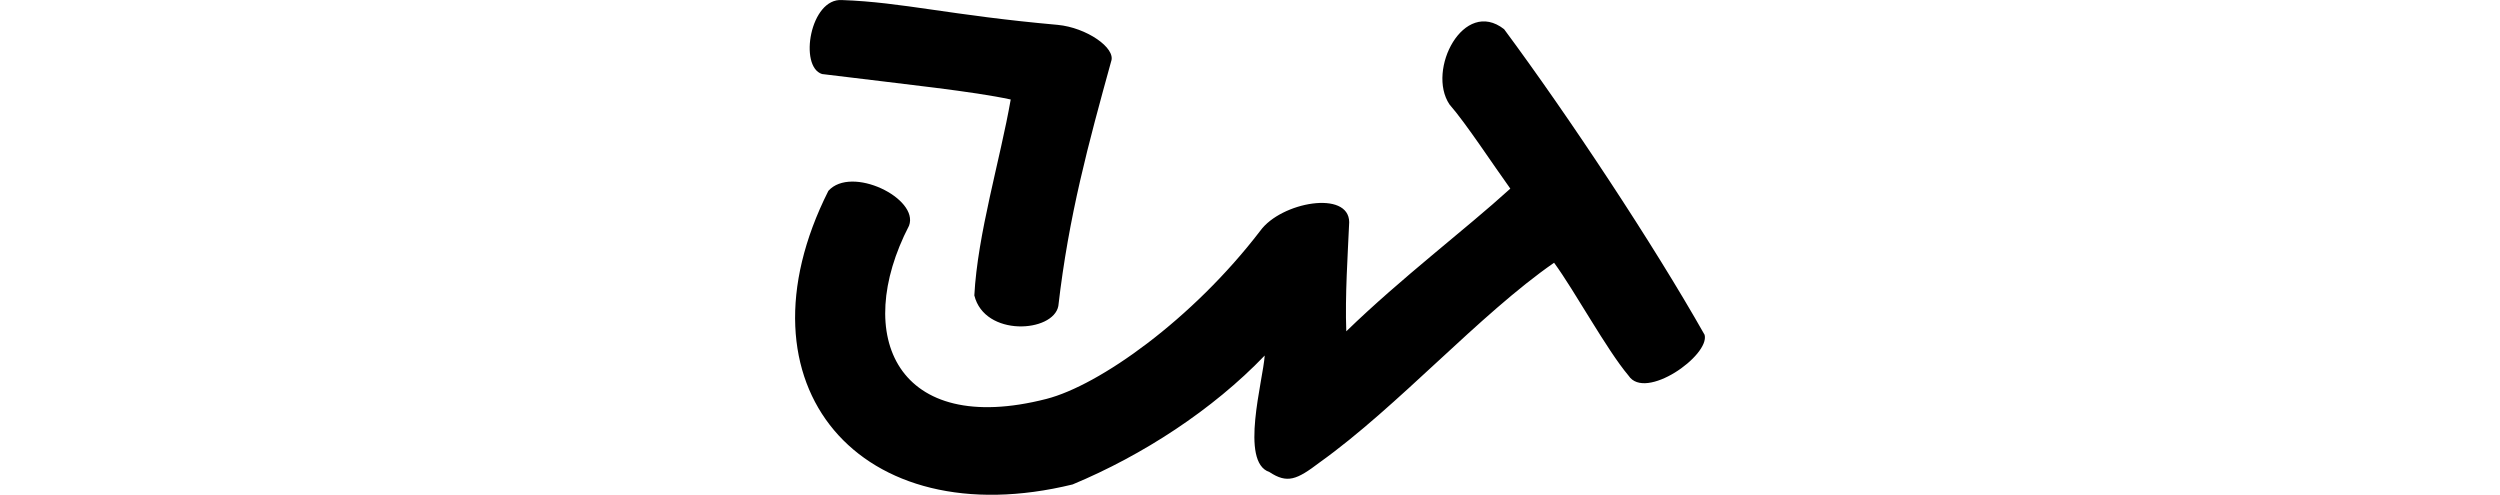 <?xml version="1.0" encoding="UTF-8" standalone="no"?>
<!-- Created with Inkscape (http://www.inkscape.org/) -->

<svg
   xmlns:dc="http://purl.org/dc/elements/1.1/"
   xmlns:cc="http://creativecommons.org/ns#"
   xmlns:rdf="http://www.w3.org/1999/02/22-rdf-syntax-ns#"
   xmlns:svg="http://www.w3.org/2000/svg"
   xmlns="http://www.w3.org/2000/svg"
   xmlns:sodipodi="http://sodipodi.sourceforge.net/DTD/sodipodi-0.dtd"
   xmlns:inkscape="http://www.inkscape.org/namespaces/inkscape"
   width="200"
   height="39.584"
   id="svg2"
   version="1.1"
   inkscape:version="0.48.3.1 r9886"
   sodipodi:docname="birds.svg">
  <defs
     id="defs4" />
  <sodipodi:namedview
     id="base"
     pagecolor="#ffffff"
     bordercolor="#666666"
     borderopacity="1.0"
     inkscape:pageopacity="0.0"
     inkscape:pageshadow="2"
     inkscape:zoom="2.8"
     inkscape:cx="-27.539167"
     inkscape:cy="37.344034"
     inkscape:document-units="px"
     inkscape:current-layer="layer1"
     showgrid="false"
     fit-margin-top="0"
     fit-margin-left="0"
     fit-margin-right="0"
     fit-margin-bottom="0"
     inkscape:window-width="1301"
     inkscape:window-height="744"
     inkscape:window-x="65"
     inkscape:window-y="24"
     inkscape:window-maximized="1" />
  <g
     inkscape:label="Layer 1"
     inkscape:groupmode="layer"
     id="layer1"
     transform="translate(-342.836,-1234.118)">
    <path
       style="fill:#000000"
       d="m 427.449,1236.107 c -8.611,-0.768 -12.414,-1.812 -17.242,-1.984 -2.56,-0.187 -3.478,5.335 -1.607,5.918 6.885,0.848 12.091,1.386 15.093,2.037 -0.84,4.81 -2.656,10.774 -2.911,15.675 0.822,3.338 6.308,2.977 6.72,0.848 0.829,-7.207 2.413,-13.008 4.224,-19.568 0.405,-1.075 -1.98,-2.711 -4.278,-2.926 z m 31.346,6.367 c 1.323,1.51 3.496,4.834 4.867,6.734 -3.634,3.304 -8.689,7.112 -13.123,11.415 -0.107,-2.853 0.122,-6.186 0.233,-8.732 -0.026,-2.581 -5.442,-1.614 -7.111,0.686 -5.442,7.111 -12.892,12.373 -17.113,13.455 -11.944,3.06 -15.553,-5.031 -10.987,-13.862 0.805,-2.183 -4.609,-4.844 -6.455,-2.783 -7.845,15.575 2.534,27.644 19.538,23.487 5.616,-2.339 11.204,-5.974 15.368,-10.313 -0.127,1.981 -2.01,8.527 0.37,9.316 1.44,0.953 2.199,0.622 4.025,-0.764 6.257,-4.47 12.78,-11.835 18.755,-15.976 1.667,2.277 4.187,6.934 5.96,9.036 1.333,2.039 6.51,-1.614 6.083,-3.267 -4.108,-7.267 -10.876,-17.481 -16.041,-24.452 -3.234,-2.53 -6.22,3.269 -4.368,6.021 z"
       id="path3979"
       inkscape:connector-curvature="0"
       sodipodi:nodetypes="cccccccccccccccccccccccccc" />
  </g>
</svg>
